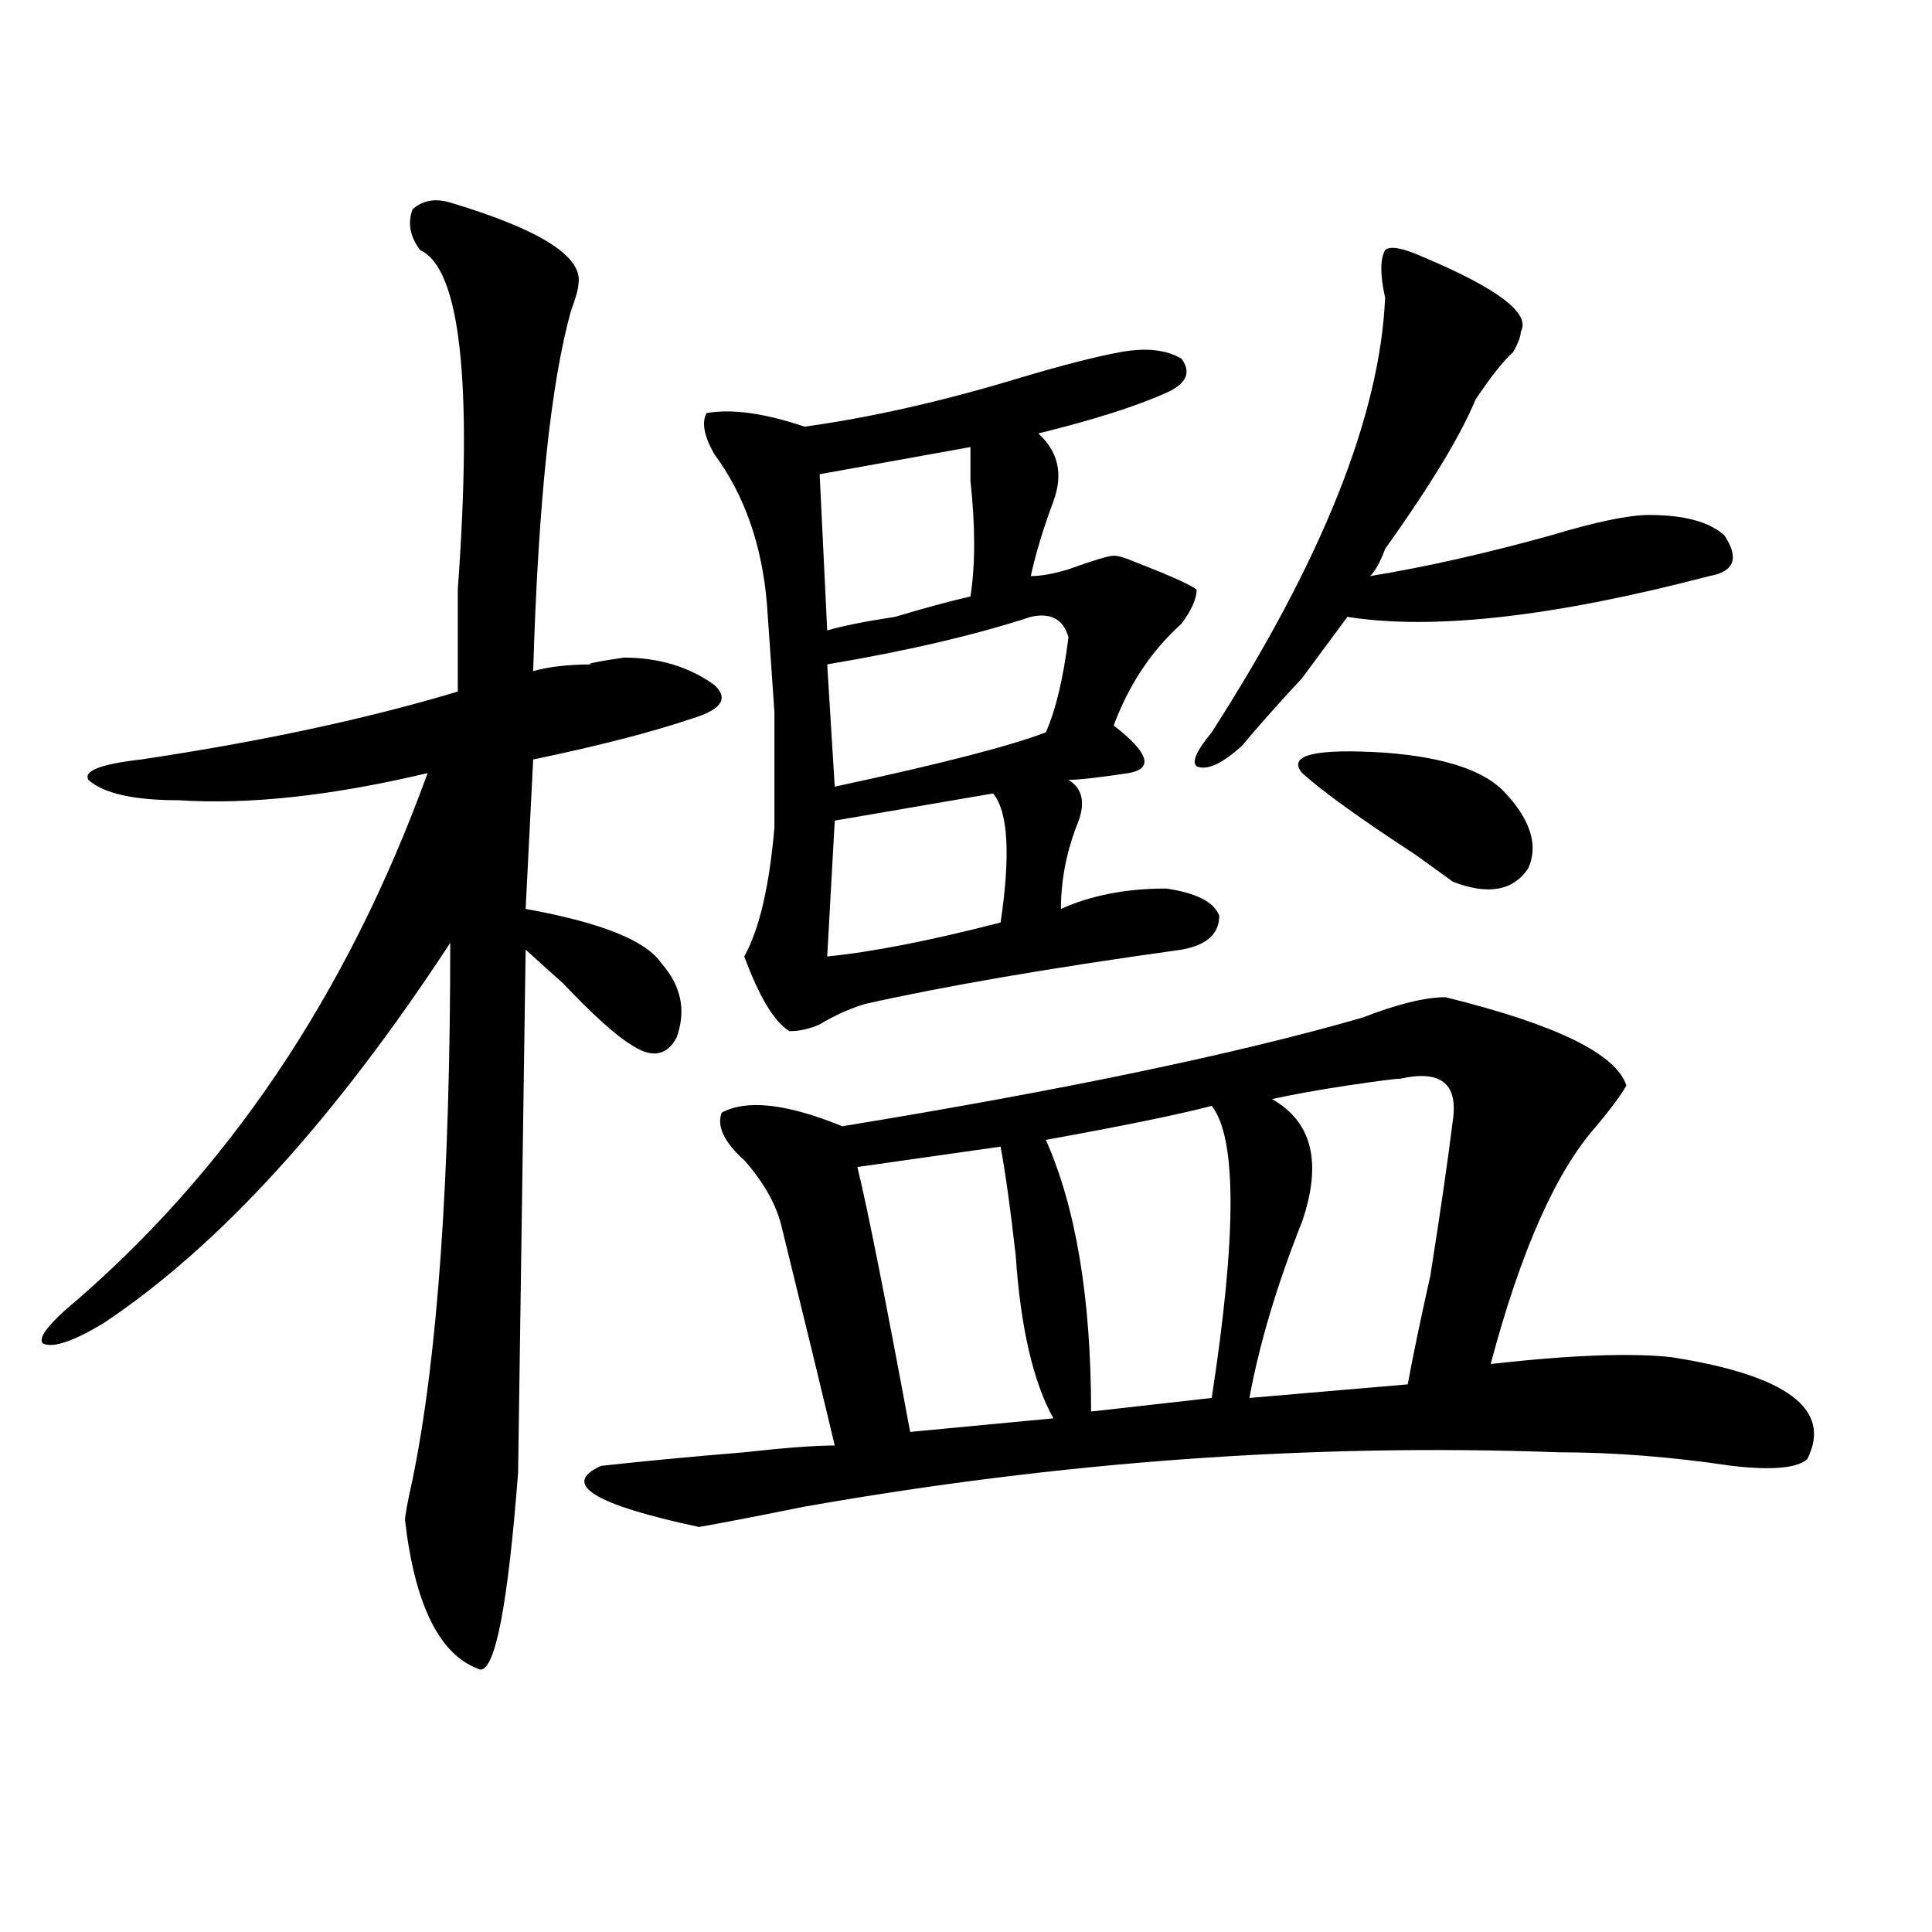<?xml version="1.0" encoding="utf-8"?>
<!-- Generator: Adobe Illustrator 16.0.0, SVG Export Plug-In . SVG Version: 6.00 Build 0)  -->
<!DOCTYPE svg PUBLIC "-//W3C//DTD SVG 1.1//EN" "http://www.w3.org/Graphics/SVG/1.1/DTD/svg11.dtd">
<svg version="1.1" id="图层_1" xmlns="http://www.w3.org/2000/svg" xmlns:xlink="http://www.w3.org/1999/xlink" x="0px" y="0px"
	 width="1000px" height="1000px" viewBox="0 0 1000 1000" enable-background="new 0 0 1000 1000" xml:space="preserve">
<path d="M233.043,104.828c46.828,14.063,68.901,28.125,66.34,42.188c0,2.362-1.341,7.031-3.902,14.063
	c-10.427,37.519-16.95,99.646-19.512,186.328c7.805-2.307,18.171-3.516,31.219-3.516c-5.243,0,0-1.153,15.609-3.516
	c18.17,0,33.779,4.725,46.828,14.063c7.805,7.031,3.902,12.909-11.707,17.578c-20.854,7.031-48.169,14.063-81.949,21.094
	l-3.902,77.344c39.023,7.031,62.438,16.425,70.242,28.125c10.365,11.756,12.987,24.609,7.805,38.672
	c-5.244,9.394-13.049,10.547-23.414,3.516c-7.805-4.669-19.512-15.216-35.121-31.641c-7.805-7.031-14.329-12.854-19.512-17.578
	l-3.902,270.703c-5.243,67.95-11.707,101.953-19.512,101.953c-20.853-7.031-33.841-32.85-39.023-77.344
	c0-2.307,1.28-9.338,3.902-21.094c12.987-63.281,19.512-155.841,19.512-277.734c-59.876,91.406-119.692,157.05-179.508,196.875
	c-15.609,9.394-26.036,12.909-31.219,10.547c-2.622-2.307,1.28-8.185,11.707-17.578c83.229-70.313,145.667-162.872,187.313-277.734
	c-49.45,11.756-92.376,16.425-128.777,14.063c-23.414,0-39.023-3.516-46.828-10.547c-2.622-4.669,6.464-8.185,27.316-10.547
	c62.438-9.338,117.07-21.094,163.898-35.156c0-11.7,0-29.278,0-52.734c7.805-107.776,1.28-166.388-19.512-175.781
	c-5.243-7.031-6.524-14.063-3.902-21.094C218.714,103.675,225.238,102.521,233.043,104.828z M748.152,516.156
	c57.193,14.063,88.412,29.334,93.656,45.703c-2.622,4.725-7.805,11.756-15.609,21.094c-20.854,23.456-39.023,64.49-54.633,123.047
	c41.584-4.669,72.803-5.822,93.656-3.516c59.815,9.394,83.229,26.972,70.242,52.734c-5.244,4.725-18.231,5.878-39.023,3.516
	c-31.219-4.669-61.157-7.031-89.754-7.031c-127.497-4.669-257.555,4.725-390.234,28.125c-23.414,4.725-41.646,8.24-54.633,10.547
	c-54.633-11.7-71.583-22.247-50.73-31.641c20.792-2.307,45.486-4.669,74.145-7.031c20.792-2.307,36.401-3.516,46.828-3.516
	c-7.805-32.794-16.951-70.313-27.316-112.5c-2.622-11.7-9.146-23.4-19.512-35.156c-10.427-9.338-14.329-17.578-11.707-24.609
	c12.987-7.031,33.779-4.669,62.438,7.031c114.448-18.731,204.202-37.463,269.262-56.25
	C723.396,519.672,737.726,516.156,748.152,516.156z M580.352,182.172c12.987-2.308,23.414-1.153,31.219,3.516
	c5.183,7.031,2.561,12.909-7.805,17.578c-15.609,7.031-37.743,14.063-66.34,21.094c10.365,9.394,12.987,21.094,7.805,35.156
	c-5.244,14.063-9.146,26.972-11.707,38.672c5.183,0,11.707-1.153,19.512-3.516c12.987-4.669,20.792-7.031,23.414-7.031
	c2.561,0,6.463,1.209,11.707,3.516c18.17,7.031,28.597,11.756,31.219,14.063c0,4.725-2.622,10.547-7.805,17.578
	c-15.609,14.063-27.316,31.641-35.121,52.734c18.17,14.063,20.792,22.303,7.805,24.609c-15.609,2.362-26.036,3.516-31.219,3.516
	c7.805,4.725,9.085,12.909,3.902,24.609c-5.244,14.063-7.805,28.125-7.805,42.188c15.609-7.031,33.779-10.547,54.633-10.547
	c15.609,2.362,24.694,7.031,27.316,14.063c0,9.394-6.524,15.271-19.512,17.578c-67.682,9.394-122.314,18.787-163.898,28.125
	c-7.805,2.362-15.609,5.878-23.414,10.547c-5.244,2.362-10.427,3.516-15.609,3.516c-7.805-4.669-15.609-17.578-23.414-38.672
	c7.805-14.063,12.987-36.31,15.609-66.797c0-2.307,0-22.247,0-59.766l-3.902-56.25c-2.622-30.432-11.707-56.25-27.316-77.344
	c-5.244-9.339-6.524-16.37-3.902-21.094c12.987-2.308,29.877,0,50.73,7.031c33.779-4.669,70.242-12.854,109.266-24.609
	C549.133,189.203,567.303,184.534,580.352,182.172z M502.305,231.391l-78.047,14.063l3.902,80.859
	c7.805-2.307,19.512-4.669,35.121-7.031c15.609-4.669,28.597-8.185,39.023-10.547c2.561-16.369,2.561-36.31,0-59.766
	C502.305,239.63,502.305,233.753,502.305,231.391z M553.035,329.828c-2.622-9.338-9.146-12.854-19.512-10.547
	c-28.658,9.394-63.779,17.578-105.363,24.609l3.902,63.281c54.633-11.7,91.034-21.094,109.266-28.125
	C546.511,367.347,550.413,350.922,553.035,329.828z M514.012,410.688l-81.949,14.063l-3.902,70.313
	c23.414-2.307,53.291-8.185,89.754-17.578C523.097,442.328,521.816,420.081,514.012,410.688z M517.914,593.5l-74.145,10.547
	c5.183,21.094,14.268,66.797,27.316,137.109l74.145-7.031c-10.427-18.731-16.951-46.856-19.512-84.375
	C523.097,626.35,520.475,607.563,517.914,593.5z M627.18,572.406c-18.231,4.725-46.828,10.547-85.852,17.578
	c15.609,35.156,23.414,82.068,23.414,140.625l62.438-7.031C640.167,639.203,640.167,588.831,627.18,572.406z M736.445,132.953
	c39.023,16.425,55.913,29.333,50.73,38.672c0,2.362-1.342,5.878-3.902,10.547c-5.244,4.724-11.707,12.909-19.512,24.609
	c-7.805,18.786-23.414,44.55-46.828,77.344c-2.622,7.031-5.244,11.756-7.805,14.063c28.597-4.669,59.815-11.7,93.656-21.094
	c23.414-7.031,40.304-10.547,50.73-10.547c18.17,0,31.219,3.516,39.023,10.547c7.805,11.756,5.183,18.787-7.805,21.094
	c-80.669,21.094-143.106,28.125-187.313,21.094c-5.244,7.031-13.049,17.578-23.414,31.641
	c-13.049,14.063-23.414,25.818-31.219,35.156c-10.427,9.394-18.231,12.909-23.414,10.547c-2.622-2.307,0-8.185,7.805-17.578
	c57.193-89.044,87.132-164.026,89.754-225c-2.622-11.7-2.622-19.886,0-24.609C719.494,127.13,726.019,128.284,736.445,132.953z
	 M658.398,568.891c20.792,11.756,25.975,32.85,15.609,63.281c-13.049,32.85-22.134,63.281-27.316,91.406l81.949-7.031
	c2.561-14.063,6.463-32.794,11.707-56.25c5.183-32.794,9.085-59.766,11.707-80.859c2.561-18.731-6.524-25.763-27.316-21.094
	c-2.622,0-11.707,1.209-27.316,3.516C681.813,564.222,668.764,566.584,658.398,568.891z M779.371,410.688
	c12.987,14.063,16.89,26.972,11.707,38.672c-7.805,11.756-20.854,14.063-39.023,7.031l-19.512-14.063
	c-28.658-18.731-48.17-32.794-58.535-42.188c-7.805-9.338,6.463-12.854,42.926-10.547
	C748.152,391.956,768.944,398.987,779.371,410.688z"/>
</svg>
